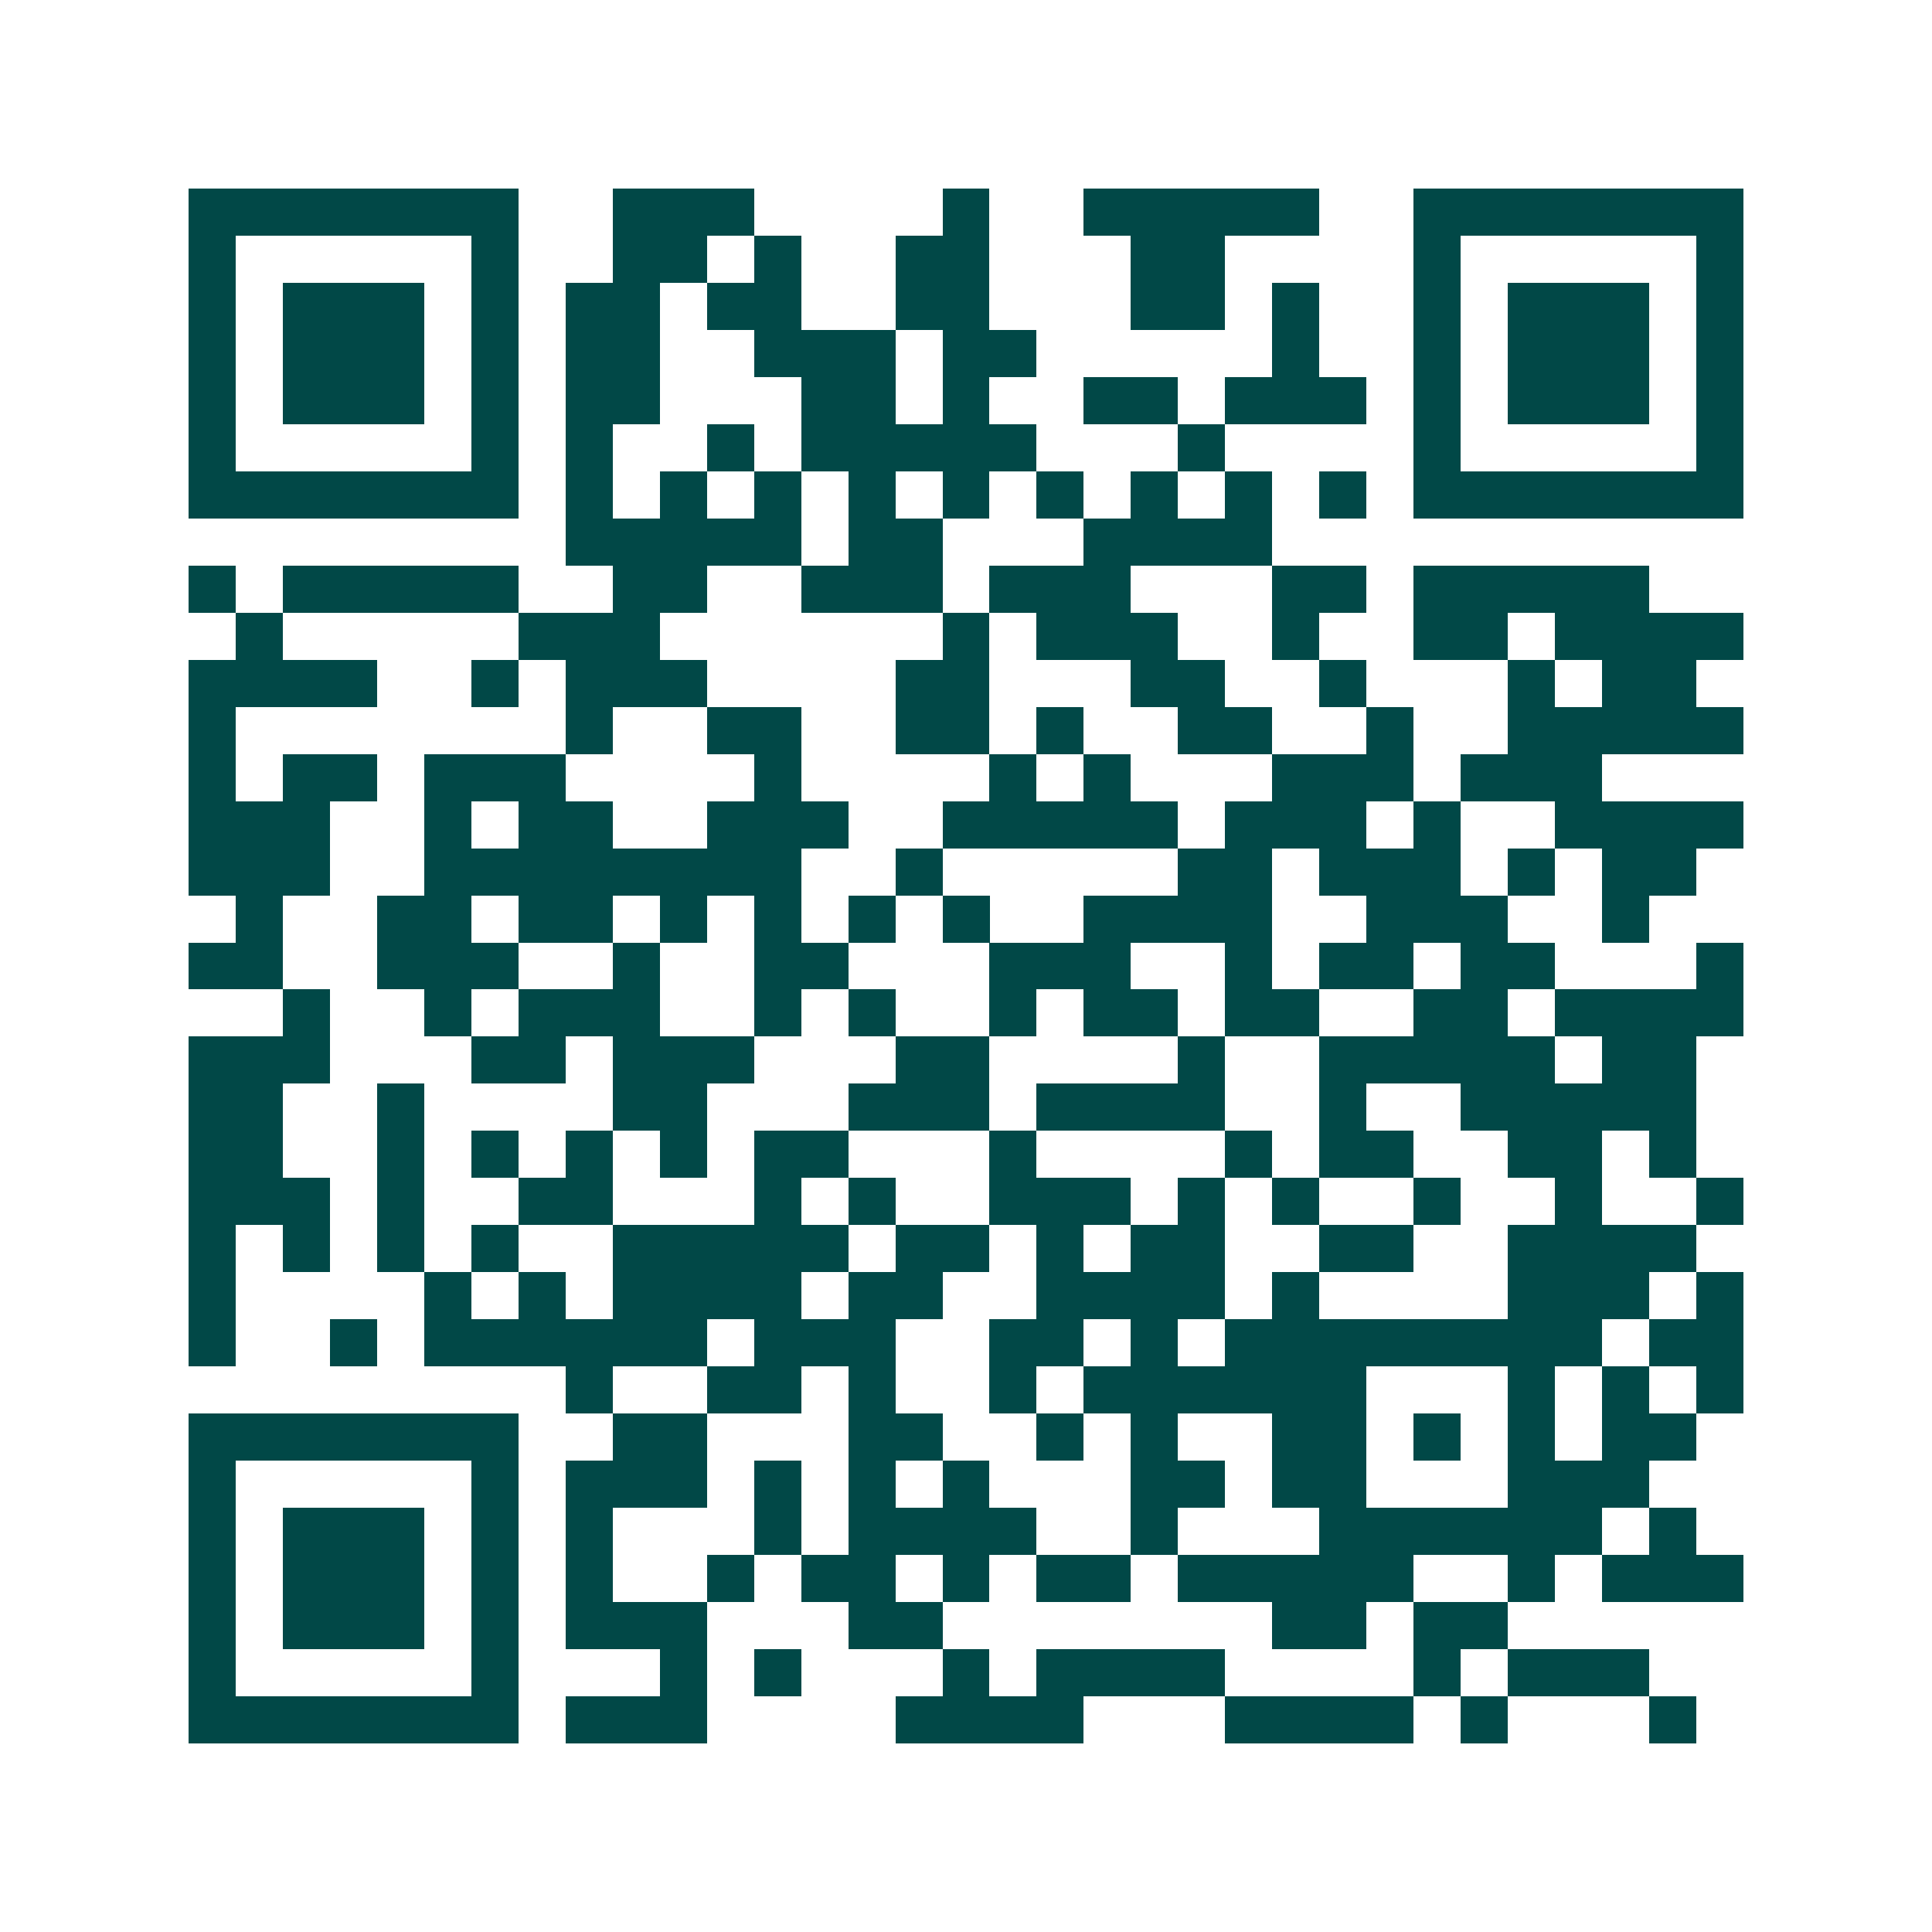 <svg xmlns="http://www.w3.org/2000/svg" width="200" height="200" viewBox="0 0 41 41" shape-rendering="crispEdges"><path fill="#ffffff" d="M0 0h41v41H0z"/><path stroke="#014847" d="M4 4.5h7m2 0h3m4 0h1m2 0h5m2 0h7M4 5.5h1m5 0h1m2 0h2m1 0h1m2 0h2m3 0h2m4 0h1m5 0h1M4 6.5h1m1 0h3m1 0h1m1 0h2m1 0h2m2 0h2m3 0h2m1 0h1m2 0h1m1 0h3m1 0h1M4 7.5h1m1 0h3m1 0h1m1 0h2m2 0h3m1 0h2m5 0h1m2 0h1m1 0h3m1 0h1M4 8.5h1m1 0h3m1 0h1m1 0h2m3 0h2m1 0h1m2 0h2m1 0h3m1 0h1m1 0h3m1 0h1M4 9.5h1m5 0h1m1 0h1m2 0h1m1 0h5m3 0h1m4 0h1m5 0h1M4 10.5h7m1 0h1m1 0h1m1 0h1m1 0h1m1 0h1m1 0h1m1 0h1m1 0h1m1 0h1m1 0h7M12 11.5h5m1 0h2m3 0h4M4 12.5h1m1 0h5m2 0h2m2 0h3m1 0h3m3 0h2m1 0h5M5 13.5h1m5 0h3m6 0h1m1 0h3m2 0h1m2 0h2m1 0h4M4 14.5h4m2 0h1m1 0h3m4 0h2m3 0h2m2 0h1m3 0h1m1 0h2M4 15.5h1m7 0h1m2 0h2m2 0h2m1 0h1m2 0h2m2 0h1m2 0h5M4 16.5h1m1 0h2m1 0h3m4 0h1m4 0h1m1 0h1m3 0h3m1 0h3M4 17.5h3m2 0h1m1 0h2m2 0h3m2 0h5m1 0h3m1 0h1m2 0h4M4 18.5h3m2 0h8m2 0h1m5 0h2m1 0h3m1 0h1m1 0h2M5 19.5h1m2 0h2m1 0h2m1 0h1m1 0h1m1 0h1m1 0h1m2 0h4m2 0h3m2 0h1M4 20.5h2m2 0h3m2 0h1m2 0h2m3 0h3m2 0h1m1 0h2m1 0h2m3 0h1M6 21.5h1m2 0h1m1 0h3m2 0h1m1 0h1m2 0h1m1 0h2m1 0h2m2 0h2m1 0h4M4 22.5h3m3 0h2m1 0h3m3 0h2m4 0h1m2 0h5m1 0h2M4 23.5h2m2 0h1m4 0h2m3 0h3m1 0h4m2 0h1m2 0h5M4 24.5h2m2 0h1m1 0h1m1 0h1m1 0h1m1 0h2m3 0h1m4 0h1m1 0h2m2 0h2m1 0h1M4 25.5h3m1 0h1m2 0h2m3 0h1m1 0h1m2 0h3m1 0h1m1 0h1m2 0h1m2 0h1m2 0h1M4 26.5h1m1 0h1m1 0h1m1 0h1m2 0h5m1 0h2m1 0h1m1 0h2m2 0h2m2 0h4M4 27.5h1m4 0h1m1 0h1m1 0h4m1 0h2m2 0h4m1 0h1m4 0h3m1 0h1M4 28.5h1m2 0h1m1 0h6m1 0h3m2 0h2m1 0h1m1 0h8m1 0h2M12 29.5h1m2 0h2m1 0h1m2 0h1m1 0h6m3 0h1m1 0h1m1 0h1M4 30.5h7m2 0h2m3 0h2m2 0h1m1 0h1m2 0h2m1 0h1m1 0h1m1 0h2M4 31.5h1m5 0h1m1 0h3m1 0h1m1 0h1m1 0h1m3 0h2m1 0h2m3 0h3M4 32.5h1m1 0h3m1 0h1m1 0h1m3 0h1m1 0h4m2 0h1m3 0h6m1 0h1M4 33.5h1m1 0h3m1 0h1m1 0h1m2 0h1m1 0h2m1 0h1m1 0h2m1 0h5m2 0h1m1 0h3M4 34.5h1m1 0h3m1 0h1m1 0h3m3 0h2m7 0h2m1 0h2M4 35.5h1m5 0h1m3 0h1m1 0h1m3 0h1m1 0h4m4 0h1m1 0h3M4 36.5h7m1 0h3m4 0h4m3 0h4m1 0h1m3 0h1"/></svg>
